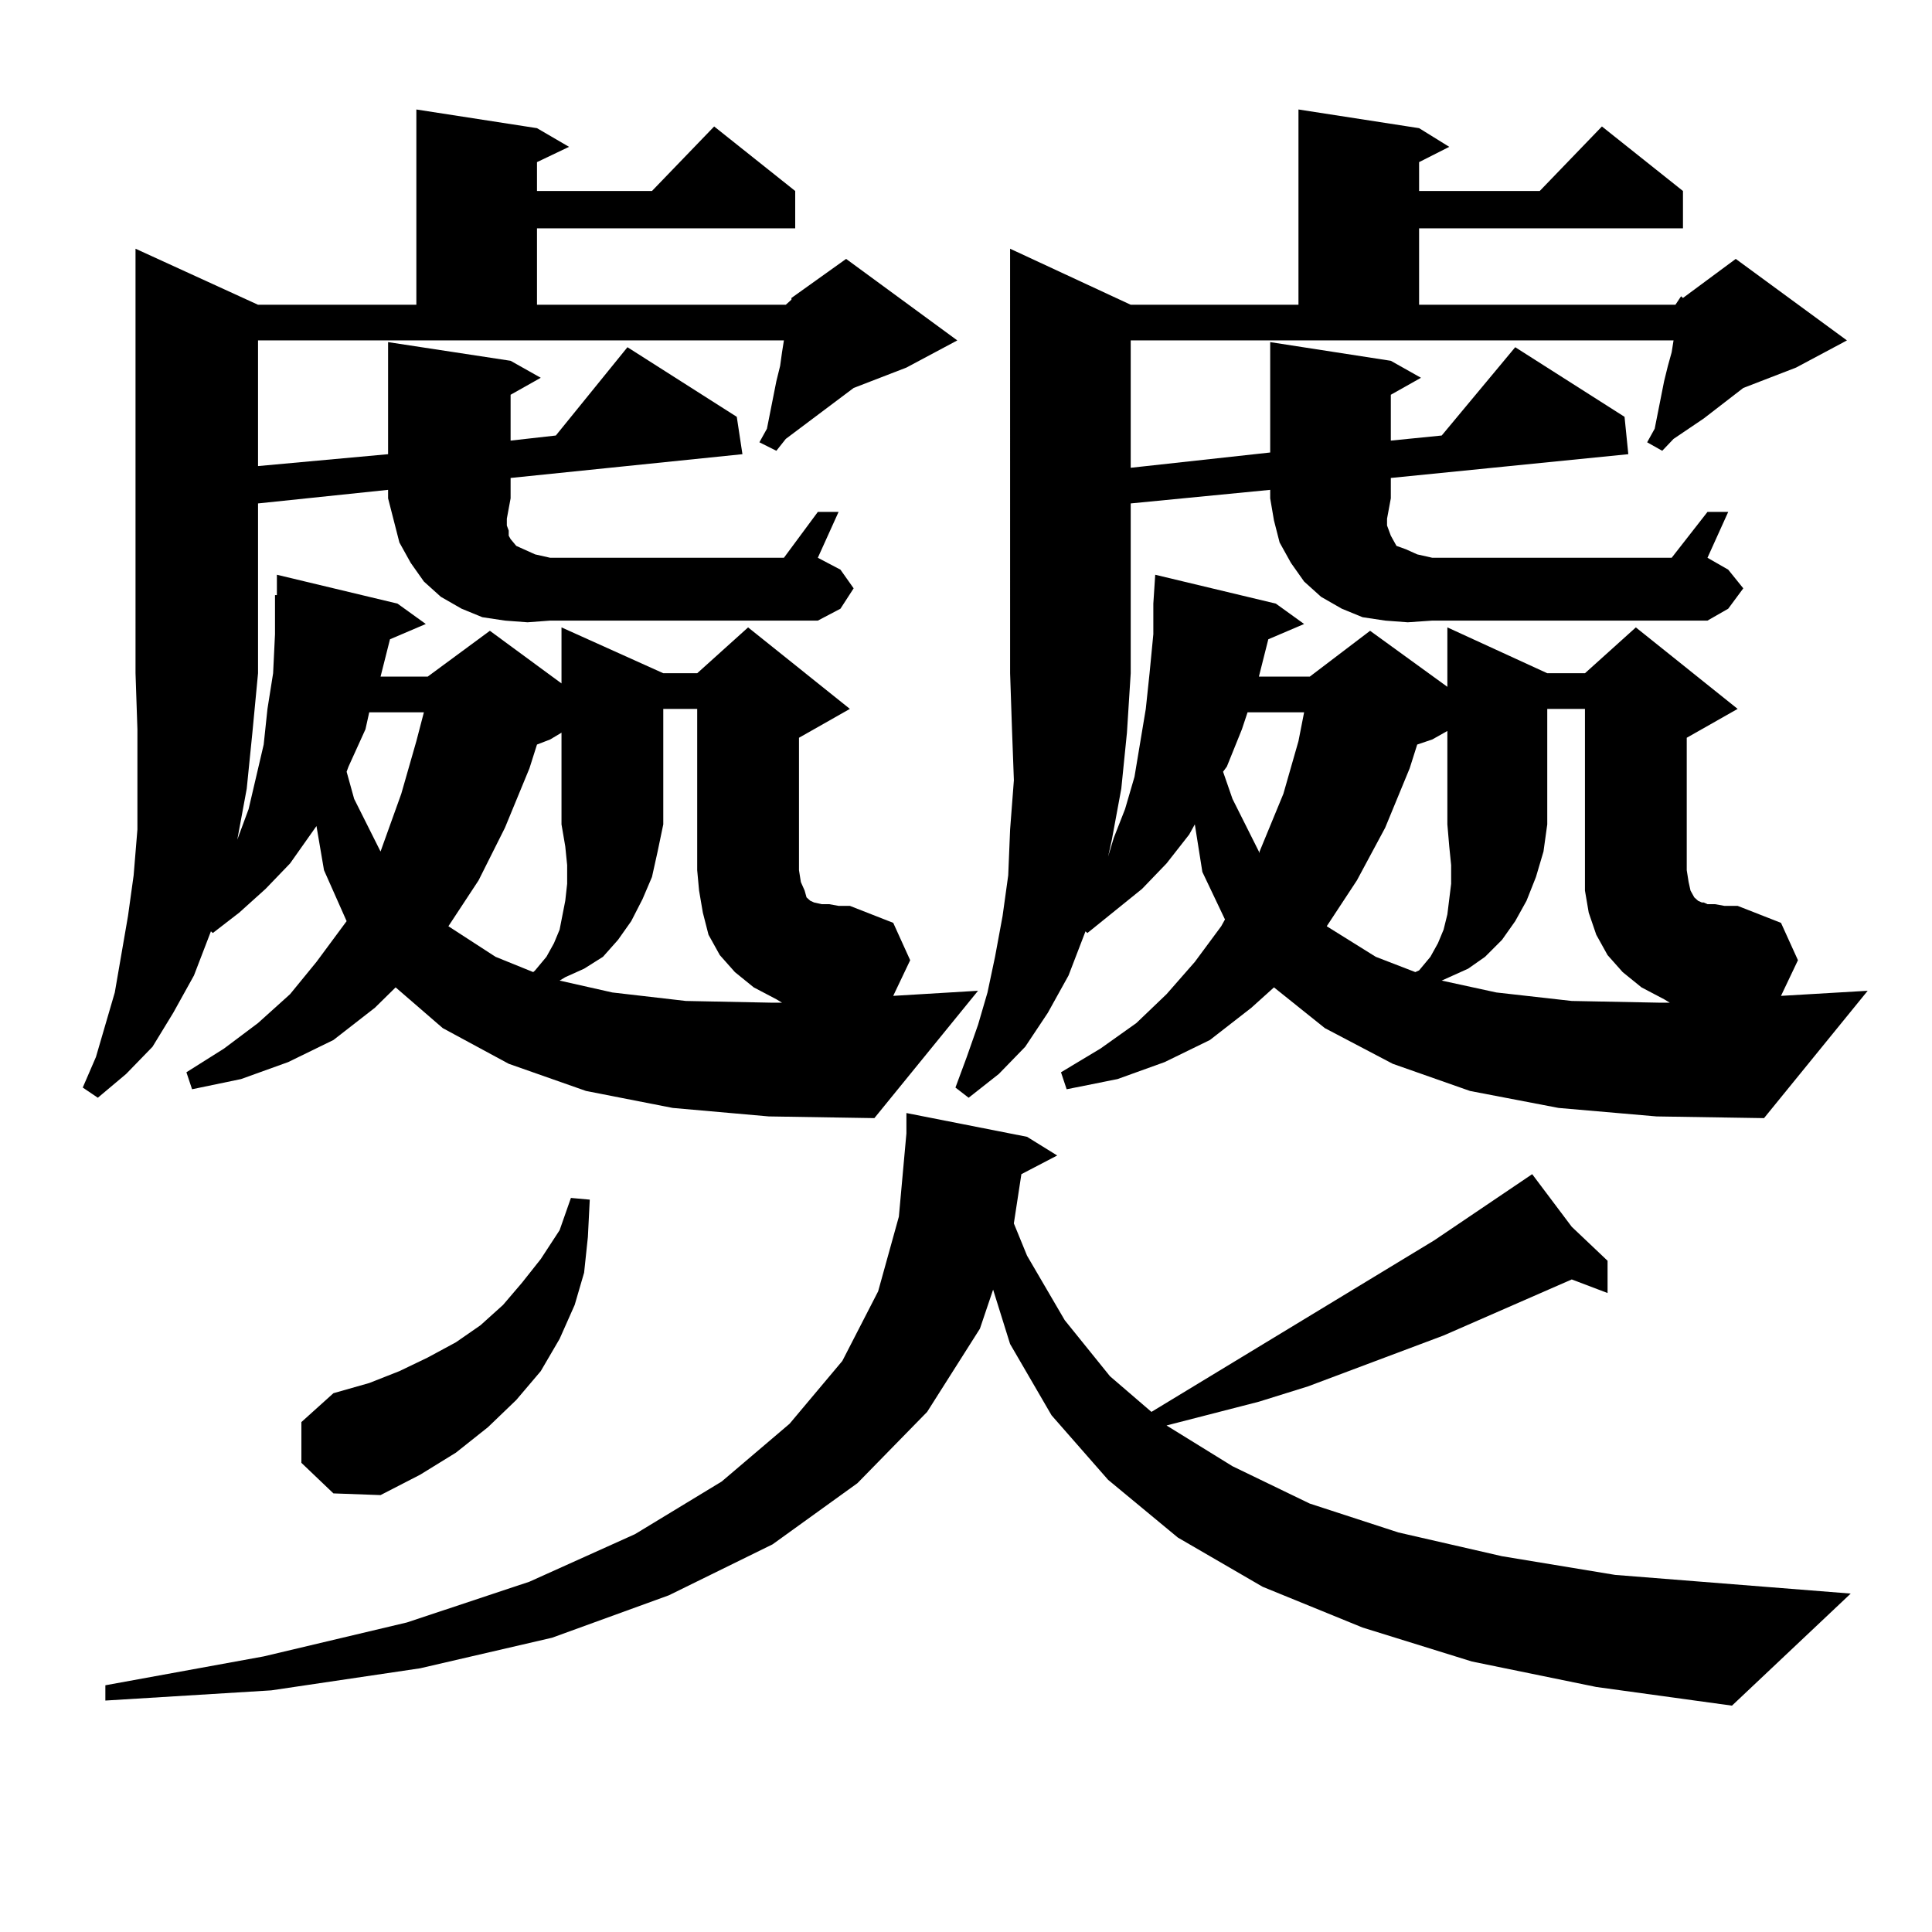 <?xml version="1.0" encoding="utf-8"?>
<!-- Generator: Adobe Illustrator 16.0.0, SVG Export Plug-In . SVG Version: 6.00 Build 0)  -->
<!DOCTYPE svg PUBLIC "-//W3C//DTD SVG 1.1//EN" "http://www.w3.org/Graphics/SVG/1.1/DTD/svg11.dtd">
<svg version="1.1" id="图层_1" xmlns="http://www.w3.org/2000/svg" xmlns:xlink="http://www.w3.org/1999/xlink" x="0px" y="0px"
	 width="1000px" height="1000px" viewBox="0 0 1000 1000" enable-background="new 0 0 1000 1000" xml:space="preserve">
<path d="M264.286,257.938l-1.951,10.547V272l0.976,2.637v2.637l0.976,1.758l2.927,3.516l3.902,1.758l5.854,2.637l7.805,1.758
	h120.973l17.561-23.73h10.731l-10.731,23.73l11.707,6.152l6.829,9.668l-6.829,10.547l-11.707,6.152H284.773l-11.707,0.879
	l-11.707-0.879l-11.707-1.758l-10.731-4.395l-10.731-6.152l-8.78-7.91l-6.829-9.668l-5.854-10.547l-2.927-11.426l-2.927-11.426
	v-4.395l-67.315,7.031v87.891l-2.927,30.762l-2.927,29.004l-4.878,26.367l5.854-15.82l3.902-16.699l3.902-16.699l1.951-18.457
	l2.927-18.457l0.976-20.215v-20.215h0.976v-10.547l62.438,14.941l14.634,10.547l-18.536,7.91l-4.878,19.336h24.39l32.194-23.73
	l37.072,27.246v-29.004l52.682,23.73h17.561l26.341-23.73l52.682,42.188l-26.341,14.941v68.555l0.976,6.152l1.951,4.395l0.976,3.516
	l1.951,1.758l1.951,0.879l3.902,0.879h3.902l4.878,0.879h5.854l22.438,8.789L471.11,497l-8.78,18.457l43.901-2.637l-53.657,65.918
	l-54.633-0.879l-49.755-4.395l-44.877-8.789l-39.999-14.063l-34.146-18.457l-24.39-21.094l-10.731,10.547l-21.463,16.699
	l-23.414,11.426l-24.39,8.789l-25.365,5.273l-2.927-8.789l19.512-12.305l17.561-13.184l16.585-14.941l13.658-16.699l13.658-18.457
	l1.951-2.637l-11.707-26.367l-3.902-22.852l-13.658,19.336l-12.683,13.184l-13.658,12.305l-13.658,10.547l-0.976-0.879l-8.78,22.852
	l-10.731,19.336l-10.731,17.578l-13.658,14.063l-14.634,12.305l-7.805-5.273l6.829-15.82l4.878-16.699l4.878-16.699l6.829-39.551
	l2.927-21.094l1.951-23.73v-25.488v-26.367l-0.976-29.004V128.738l63.413,29.004h81.949V56.668l62.438,9.668l16.585,9.668
	l-16.585,7.91v14.941h59.511l32.194-33.398l41.95,33.398v19.336H277.944v39.551h128.777l2.927-2.637v-0.879l28.292-20.215
	l57.56,42.188l-26.341,14.063l-27.316,10.547l-35.121,26.367l-4.878,6.152l-8.78-4.395l3.902-7.031l4.878-24.609l1.951-7.91
	l0.976-7.031l0.976-6.152H133.558v65.039l67.315-6.152v-58.008l63.413,9.668l15.609,8.789l-15.609,8.789v23.73l23.414-2.637
	l37.072-45.703l56.584,36.035l2.927,19.336l-119.997,12.305V257.938z M761.835,859.988l-56.584-17.578l-51.706-21.094
	l-43.901-25.488l-36.097-29.883l-29.268-33.398l-21.463-36.914l-8.78-28.125l-6.829,20.215l-27.316,43.066l-36.097,36.914
	l-43.901,31.641l-53.657,26.367l-60.486,21.973l-68.291,15.82l-77.071,11.426l-85.852,5.273v-7.91l81.949-14.941l74.145-17.578
	l63.413-21.094l54.633-24.609l44.877-27.246l35.121-29.883l27.316-32.52l18.536-36.035l10.731-38.672l3.902-43.066v-10.547
	l62.438,12.305l15.609,9.668l-18.536,9.668l-3.902,25.488l6.829,16.699l19.512,33.398l23.414,29.004l21.463,18.457l146.338-88.77
	l50.73-34.277l20.487,27.246l18.536,17.578v16.699l-18.536-7.031l-66.34,29.004l-70.242,26.367l-25.365,7.91L603.79,737.82
	l34.146,21.094l39.999,19.336l45.853,14.941l53.657,12.305l58.535,9.668l121.948,9.668l-61.462,58.008l-70.242-9.668
	L761.835,859.988z M155.996,757.156v-21.094l16.585-14.941l18.536-5.273l15.609-6.152l14.634-7.031l14.634-7.91l12.683-8.789
	l11.707-10.547l9.756-11.426l9.756-12.305l9.756-14.941l5.854-16.699l9.756,0.879l-0.976,19.336l-1.951,18.457l-4.878,16.699
	l-7.805,17.578l-9.756,16.699l-12.683,14.941l-14.634,14.063l-16.585,13.184l-18.536,11.426l-20.487,10.547l-24.39-0.879
	L155.996,757.156z M191.117,368.68l-1.951,8.789l-8.78,19.336l-0.976,2.637l3.902,14.063l13.658,27.246l10.731-29.883l7.805-27.246
	l3.902-14.941H191.117z M284.773,382.742l-6.829,2.637l-3.902,12.305l-12.683,30.762l-13.658,27.246l-15.609,23.73l24.39,15.82
	l19.512,7.91l0.976-0.879l5.854-7.031l3.902-7.031l2.927-7.031l2.927-14.941l0.976-8.789v-9.668l-0.976-9.668l-1.951-11.426v-47.461
	L284.773,382.742z M343.309,366.922v59.766l-2.927,14.063l-2.927,13.184l-4.878,11.426l-5.854,11.426l-6.829,9.668l-7.805,8.789
	l-9.756,6.152l-9.756,4.395l-2.927,1.758l27.316,6.152l38.048,4.395l43.901,0.879h5.854l-2.927-1.758l-11.707-6.152l-9.756-7.91
	l-7.805-8.789l-5.854-10.547l-2.927-11.426l-1.951-11.426l-0.976-10.547v-83.496H343.309z M719.885,257.938l-1.951,10.547V272
	l0.976,2.637l0.976,2.637l0.976,1.758l1.951,3.516l4.878,1.758l5.854,2.637l7.805,1.758h123.899l18.536-23.73h10.731l-10.731,23.73
	l10.731,6.152l7.805,9.668l-7.805,10.547l-10.731,6.152H741.348l-12.683,0.879l-11.707-0.879l-11.707-1.758l-10.731-4.395
	l-10.731-6.152l-8.78-7.91l-6.829-9.668l-5.854-10.547l-2.927-11.426l-1.951-11.426v-4.395l-72.193,7.031v87.891l-1.951,30.762
	l-2.927,29.004l-4.878,26.367l-1.951,8.789l2.927-9.668l5.854-14.941l4.878-16.699l2.927-17.578l2.927-17.578l1.951-18.457
	l1.951-20.215v-15.82l0.976-14.941l62.438,14.941l14.634,10.547l-18.536,7.91l-4.878,19.336h26.341l31.219-23.73l39.999,29.004
	v-30.762l51.706,23.73h19.512l26.341-23.73l52.682,42.188l-26.341,14.941v68.555l0.976,6.152l0.976,4.395l1.951,3.516l1.951,1.758
	l1.951,0.879h0.976l1.951,0.879h3.902l4.878,0.879h6.829l22.438,8.789l8.78,19.336l-8.78,18.457l44.877-2.637l-53.657,65.918
	l-55.608-0.879l-50.73-4.395l-45.853-8.789l-39.999-14.063l-35.121-18.457l-26.341-21.094l-11.707,10.547l-21.463,16.699
	l-23.414,11.426l-24.39,8.789l-26.341,5.273l-2.927-8.789l20.487-12.305l18.536-13.184l15.609-14.941l14.634-16.699l13.658-18.457
	l1.951-3.516l-11.707-24.609l-3.902-24.609l-2.927,5.273l-11.707,14.941l-12.683,13.184l-28.292,22.852l-0.976-0.879l-8.78,22.852
	l-10.731,19.336l-11.707,17.578l-13.658,14.063l-15.609,12.305l-6.829-5.273l5.854-15.82l5.854-16.699l4.878-16.699l3.902-18.457
	l3.902-21.094l2.927-21.094l0.976-23.73l1.951-25.488l-0.976-26.367l-0.976-29.004V128.738l62.438,29.004h86.827V56.668
	l62.438,9.668l15.609,9.668l-15.609,7.91v14.941h62.438l32.194-33.398l41.95,33.398v19.336H734.519v39.551h132.68l2.927-4.395
	l0.976,0.879l27.316-20.215l57.56,42.188l-26.341,14.063l-27.316,10.547l-20.487,15.82l-15.609,10.547l-5.854,6.152l-7.805-4.395
	l3.902-7.031l4.878-24.609l1.951-7.91l1.951-7.031l0.976-6.152H585.254v65.918l72.193-7.91v-57.129l62.438,9.668l15.609,8.789
	l-15.609,8.789v23.73l26.341-2.637l38.048-45.703l56.584,36.035l1.951,19.336l-122.924,12.305V257.938z M645.74,368.68l-2.927,8.789
	l-7.805,19.336l-1.951,2.637l4.878,14.063l13.658,27.246v0.879l12.683-30.762l7.805-27.246l2.927-14.941H645.74z M741.348,382.742
	l-7.805,2.637l-3.902,12.305l-12.683,30.762l-14.634,27.246l-15.609,23.73l25.365,15.82l20.487,7.91l1.951-0.879l5.854-7.031
	l3.902-7.031l2.927-7.031l1.951-7.91l0.976-7.91l0.976-7.91v-9.668l-0.976-9.668l-0.976-11.426v-48.34L741.348,382.742z
	 M800.858,366.922v59.766l-1.951,14.063l-3.902,13.184l-4.878,12.305l-5.854,10.547l-6.829,9.668l-8.78,8.789l-8.78,6.152
	l-9.756,4.395l-3.902,1.758l28.292,6.152l39.023,4.395l44.877,0.879h5.854l-2.927-1.758l-11.707-6.152l-9.756-7.91l-7.805-8.789
	l-5.854-10.547l-3.902-11.426l-1.951-11.426v-94.043H800.858z"/>
</svg>
